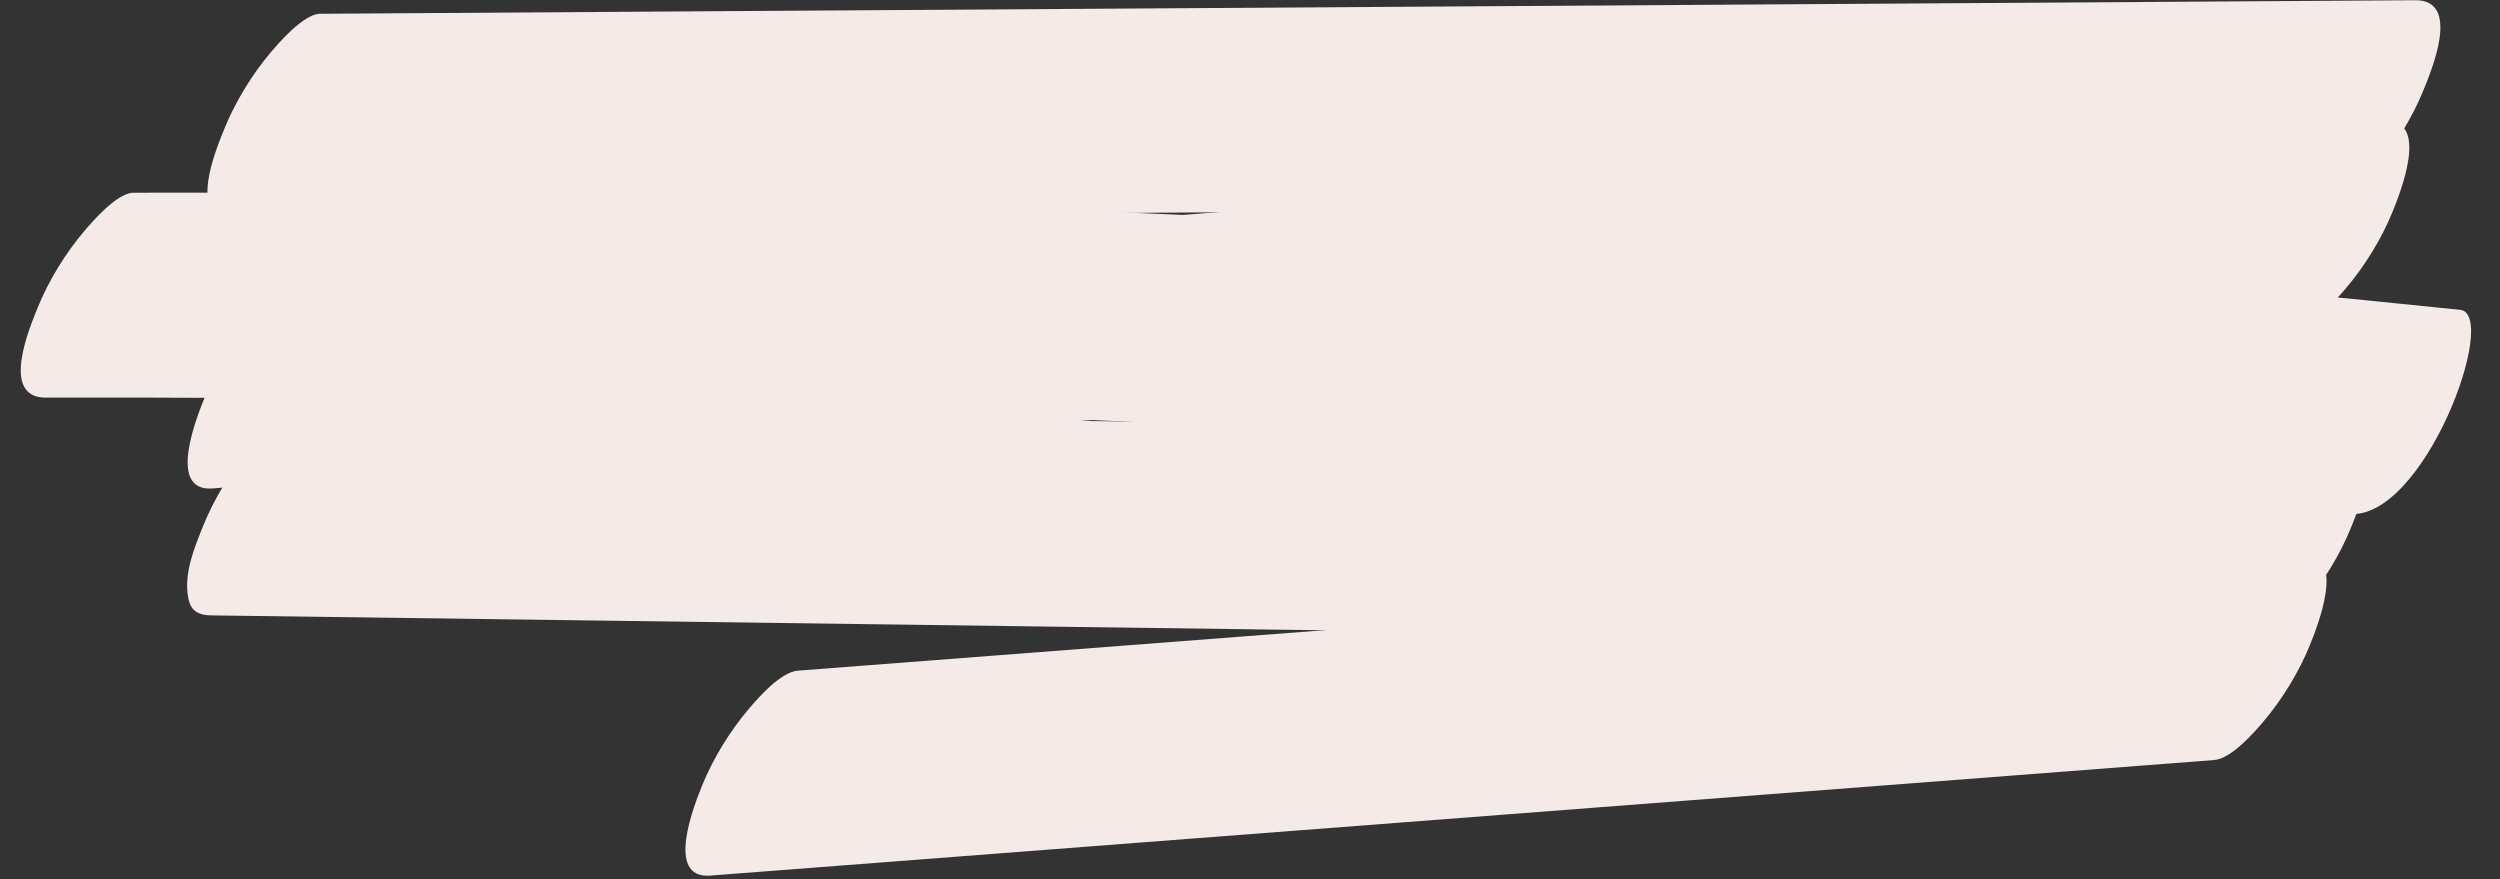 <?xml version="1.0" encoding="UTF-8" standalone="no"?><svg xmlns="http://www.w3.org/2000/svg" xmlns:xlink="http://www.w3.org/1999/xlink" fill="#000000" height="152.1" preserveAspectRatio="xMidYMid meet" version="1" viewBox="23.7 184.5 432.6 152.1" width="432.6" zoomAndPan="magnify"><rect x="23.7" y="184.5" width="432.6" height="152.1" fill="#333333" stroke="none"/><g fill="#f4eae8" id="change1_1"><path d="M 63.945 222.34 C 158.387 221.73 252.828 221.117 347.273 220.508 C 373.676 220.34 400.078 220.168 426.484 219.996 C 429.352 219.977 433.707 214.863 434.914 213.453 C 438.27 209.531 441.203 204.691 443.051 200.113 C 444.457 196.633 449.602 184.484 441.641 184.539 C 347.195 185.148 252.754 185.762 158.309 186.371 C 131.906 186.539 105.504 186.711 79.098 186.883 C 76.23 186.902 71.875 192.016 70.668 193.422 C 67.312 197.348 64.383 202.188 62.531 206.766 C 61.125 210.246 55.98 222.391 63.945 222.34" fill="inherit"/><path d="M 436.312 205.523 C 342.461 212.82 248.613 220.113 154.762 227.406 C 128.383 229.461 102.004 231.508 75.621 233.559 C 72.586 233.797 68.594 238.465 67.195 240.102 C 63.84 244.023 60.906 248.859 59.055 253.441 C 57.824 256.492 52.5 269.637 60.469 269.02 C 154.316 261.723 248.168 254.43 342.02 247.133 C 368.398 245.086 394.777 243.031 421.156 240.984 C 424.195 240.746 428.188 236.078 429.586 234.441 C 432.941 230.52 435.875 225.68 437.727 221.102 C 438.957 218.051 444.281 204.906 436.312 205.523" fill="inherit"/><path d="M 60.305 290.988 C 152.27 292.219 244.23 293.445 336.195 294.68 C 362.105 295.023 388.02 295.371 413.934 295.719 C 416.75 295.754 421.207 290.523 422.359 289.176 C 425.719 285.254 428.648 280.414 430.5 275.836 C 431.98 272.16 433.699 268.004 433.234 264.07 C 432.949 261.641 432.145 260.301 429.086 260.262 C 337.121 259.027 245.16 257.801 153.195 256.57 C 127.285 256.223 101.371 255.875 75.461 255.527 C 72.641 255.492 68.184 260.723 67.031 262.07 C 63.676 265.992 60.742 270.832 58.891 275.41 C 57.406 279.086 55.695 283.242 56.156 287.176 C 56.441 289.605 57.246 290.945 60.305 290.988" fill="inherit"/><path d="M 421.984 280.559 C 354.52 285.742 287.055 290.926 219.59 296.109 C 200.312 297.59 181.035 299.07 161.762 300.551 C 158.727 300.785 154.727 305.461 153.332 307.094 C 149.977 311.016 147.043 315.855 145.191 320.434 C 143.961 323.488 138.637 336.621 146.605 336.012 C 214.07 330.824 281.535 325.645 349.004 320.461 C 368.277 318.977 387.555 317.496 406.832 316.016 C 409.867 315.781 413.863 311.105 415.262 309.477 C 418.617 305.551 421.551 300.715 423.398 296.133 C 424.633 293.078 429.953 279.945 421.984 280.559" fill="inherit"/><path d="M 31.637 253.305 C 76.582 253.191 121.523 253.871 166.438 255.344 C 165.73 255.32 165.027 255.297 164.324 255.273 C 233.457 257.566 302.5 261.727 371.312 267.793 C 390.902 269.52 410.477 271.406 430.023 273.434 C 443.117 274.793 456.297 238.828 449.406 238.113 C 397.527 232.73 345.496 228.402 293.367 225.164 C 240.789 221.898 188.113 219.738 135.41 218.645 C 105.875 218.031 76.336 217.773 46.789 217.848 C 43.934 217.855 39.555 222.992 38.363 224.391 C 35.008 228.312 32.074 233.148 30.223 237.73 C 28.809 241.234 23.676 253.324 31.637 253.305" fill="inherit"/></g></svg>